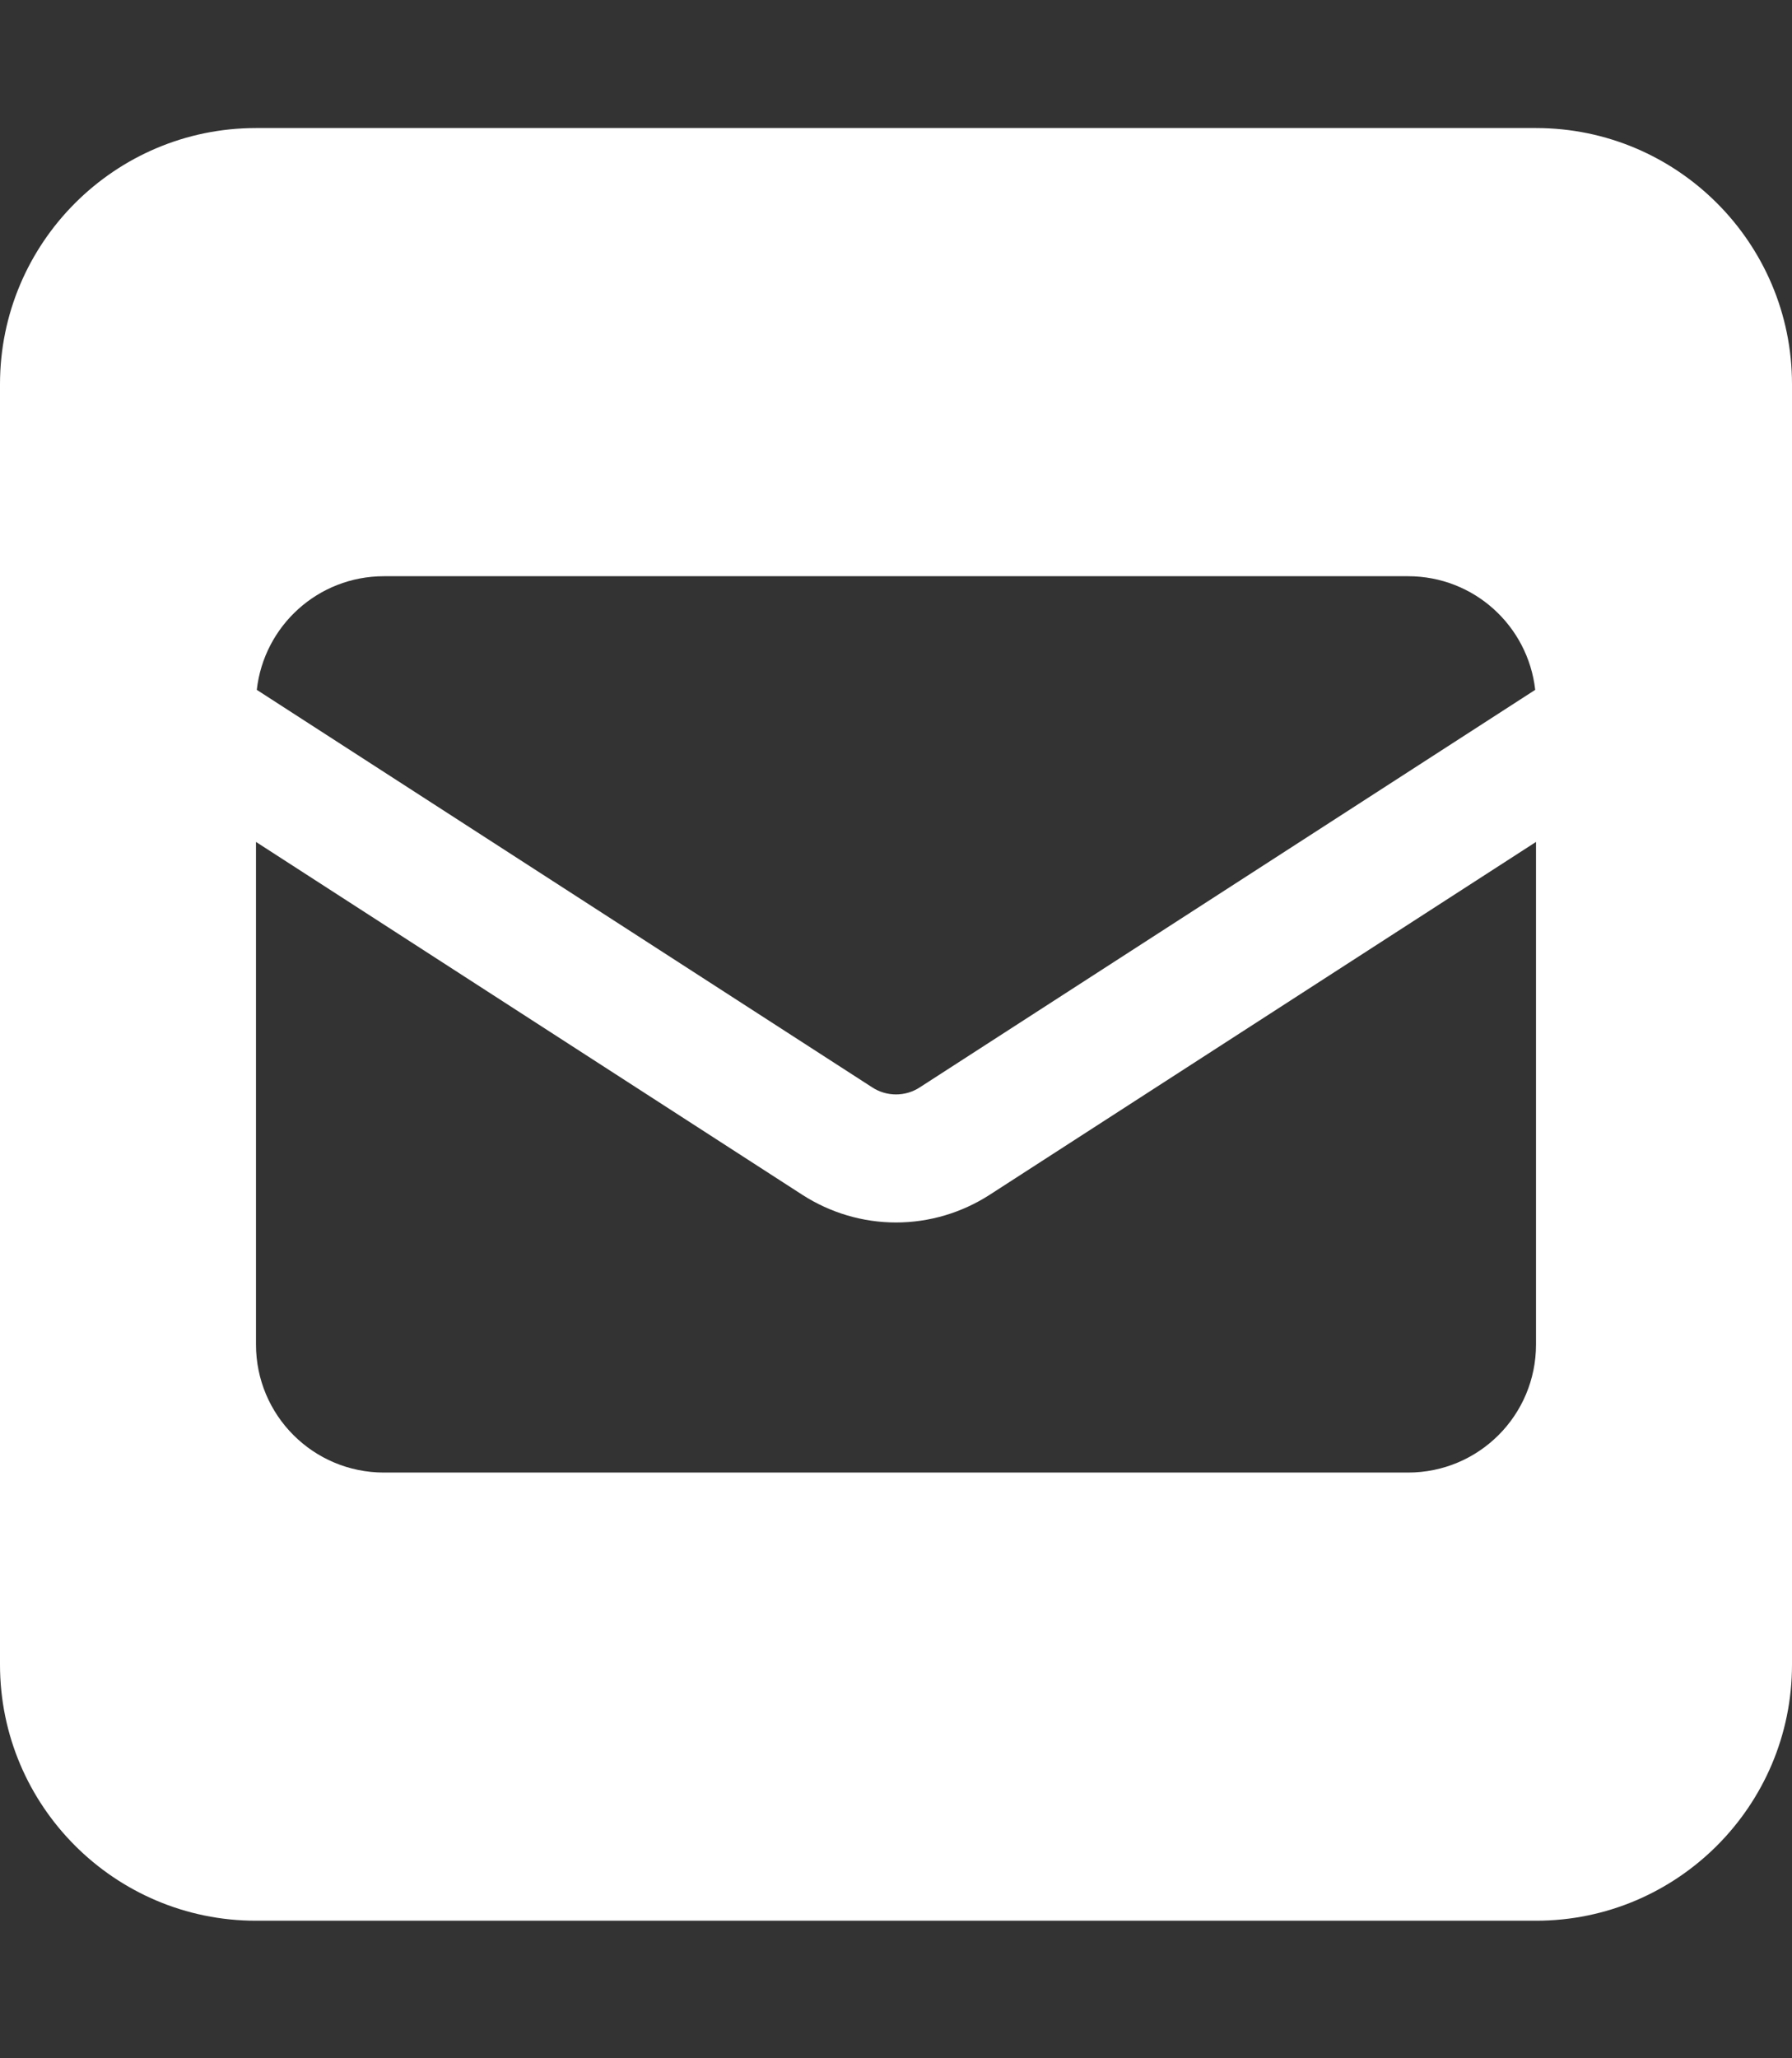 <svg width="54" height="62" viewBox="0 0 54 62" fill="none" xmlns="http://www.w3.org/2000/svg">
<rect x="0" y="0" width="54" height="62" fill="#333333" stroke="none"/>
<path d="M7.714 3.857C3.459 3.857 0 7.317 0 11.572V50.143C0 54.398 3.459 57.857 7.714 57.857H46.286C50.541 57.857 54 54.398 54 50.143V11.572C54 7.317 50.541 3.857 46.286 3.857H7.714ZM26.277 32.75L7.738 20.78C7.955 18.852 9.583 17.357 11.571 17.357H42.429C44.417 17.357 46.045 18.852 46.262 20.78L27.723 32.75C27.506 32.894 27.253 32.967 27 32.967C26.747 32.967 26.494 32.894 26.277 32.75ZM29.82 35.992L46.286 25.361V40.5C46.286 42.633 44.562 44.357 42.429 44.357H11.571C9.438 44.357 7.714 42.633 7.714 40.5V25.361L24.18 35.992C25.023 36.534 26 36.824 27 36.824C28 36.824 28.977 36.534 29.82 35.992Z" fill="white"/>
</svg>
